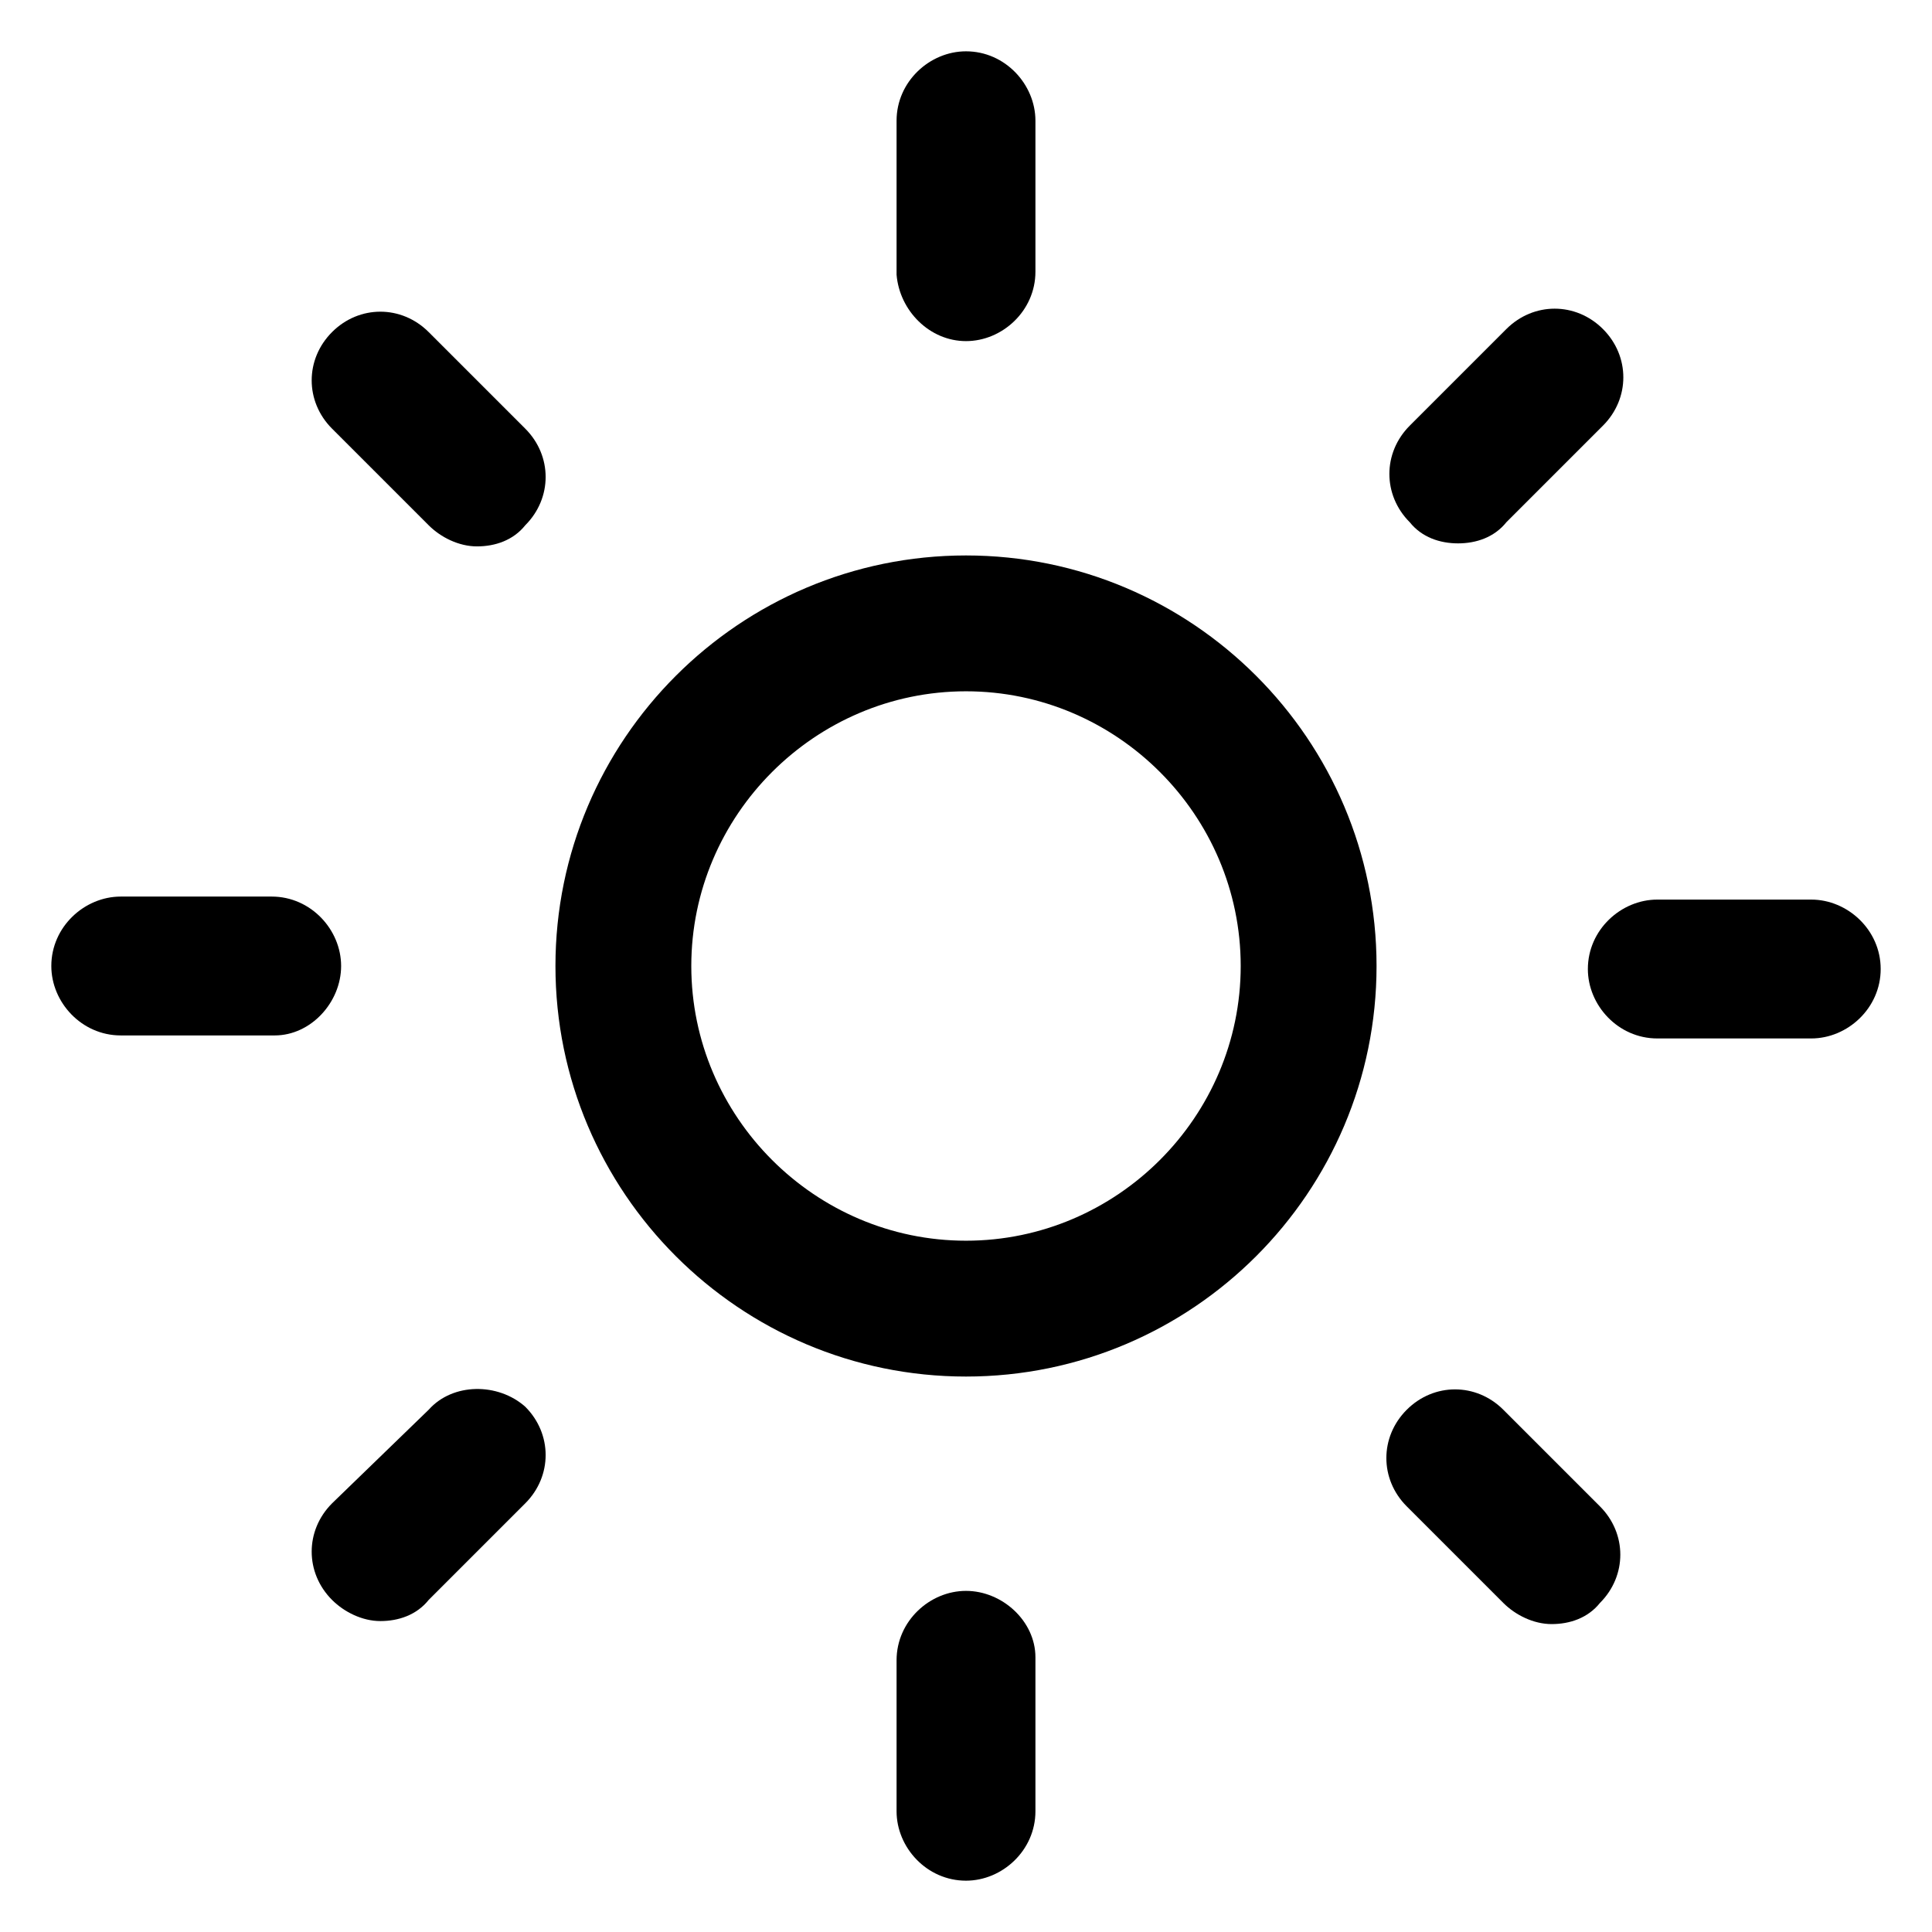 <?xml version="1.0" encoding="utf-8"?>
<!-- Generator: Adobe Illustrator 22.0.0, SVG Export Plug-In . SVG Version: 6.00 Build 0)  -->
<svg version="1.1" id="lni_lni-sun" xmlns="http://www.w3.org/2000/svg" xmlns:xlink="http://www.w3.org/1999/xlink" x="0px"
	 y="0px" viewBox="0 0 64 64" style="enable-background:new 0 0 64 64;" xml:space="preserve">
<g>
	<path d="M32,18.4c-7.5,0-13.6,6.1-13.6,13.6c0,7.5,6.1,13.6,13.6,13.6c7.5,0,13.6-6.1,13.6-13.6C45.6,24.5,39.5,18.4,32,18.4z
		 M32,41.1c-5,0-9.1-4.1-9.1-9.1c0-5,4.1-9.1,9.1-9.1c5,0,9.1,4.1,9.1,9.1C41.1,37,37,41.1,32,41.1z"/>
	<path d="M32,11.3c1.2,0,2.3-1,2.3-2.3V4c0-1.2-1-2.3-2.3-2.3c-1.2,0-2.3,1-2.3,2.3v5.1C29.8,10.3,30.8,11.3,32,11.3z"/>
	<path d="M32,52.7c-1.2,0-2.3,1-2.3,2.3V60c0,1.2,1,2.3,2.3,2.3c1.2,0,2.3-1,2.3-2.3v-5.1C34.3,53.7,33.2,52.7,32,52.7z"/>
	<path d="M48.3,18c0.6,0,1.2-0.2,1.6-0.7l3.2-3.2c0.9-0.9,0.9-2.3,0-3.2c-0.9-0.9-2.3-0.9-3.2,0l-3.2,3.2c-0.9,0.9-0.9,2.3,0,3.2
		C47.1,17.8,47.7,18,48.3,18z"/>
	<path d="M14.2,46.7L11,49.8c-0.9,0.9-0.9,2.3,0,3.2c0.4,0.4,1,0.7,1.6,0.7s1.2-0.2,1.6-0.7l3.2-3.2c0.9-0.9,0.9-2.3,0-3.2
		C16.5,45.8,15,45.8,14.2,46.7z"/>
	<path d="M60,29.8h-5.1c-1.2,0-2.3,1-2.3,2.3c0,1.2,1,2.3,2.3,2.3H60c1.2,0,2.3-1,2.3-2.3C62.3,30.8,61.2,29.8,60,29.8z"/>
	<path d="M11.3,32c0-1.2-1-2.3-2.3-2.3H4c-1.2,0-2.3,1-2.3,2.3c0,1.2,1,2.3,2.3,2.3h5.1C10.3,34.3,11.3,33.2,11.3,32z"/>
	<path d="M49.8,46.7c-0.9-0.9-2.3-0.9-3.2,0c-0.9,0.9-0.9,2.3,0,3.2l3.2,3.2c0.4,0.4,1,0.7,1.6,0.7s1.2-0.2,1.6-0.7
		c0.9-0.9,0.9-2.3,0-3.2L49.8,46.7z"/>
	<path d="M14.2,11c-0.9-0.9-2.3-0.9-3.2,0c-0.9,0.9-0.9,2.3,0,3.2l3.2,3.2c0.4,0.4,1,0.7,1.6,0.7c0.6,0,1.2-0.2,1.6-0.7
		c0.9-0.9,0.9-2.3,0-3.2L14.2,11z"/>
</g>
</svg>
